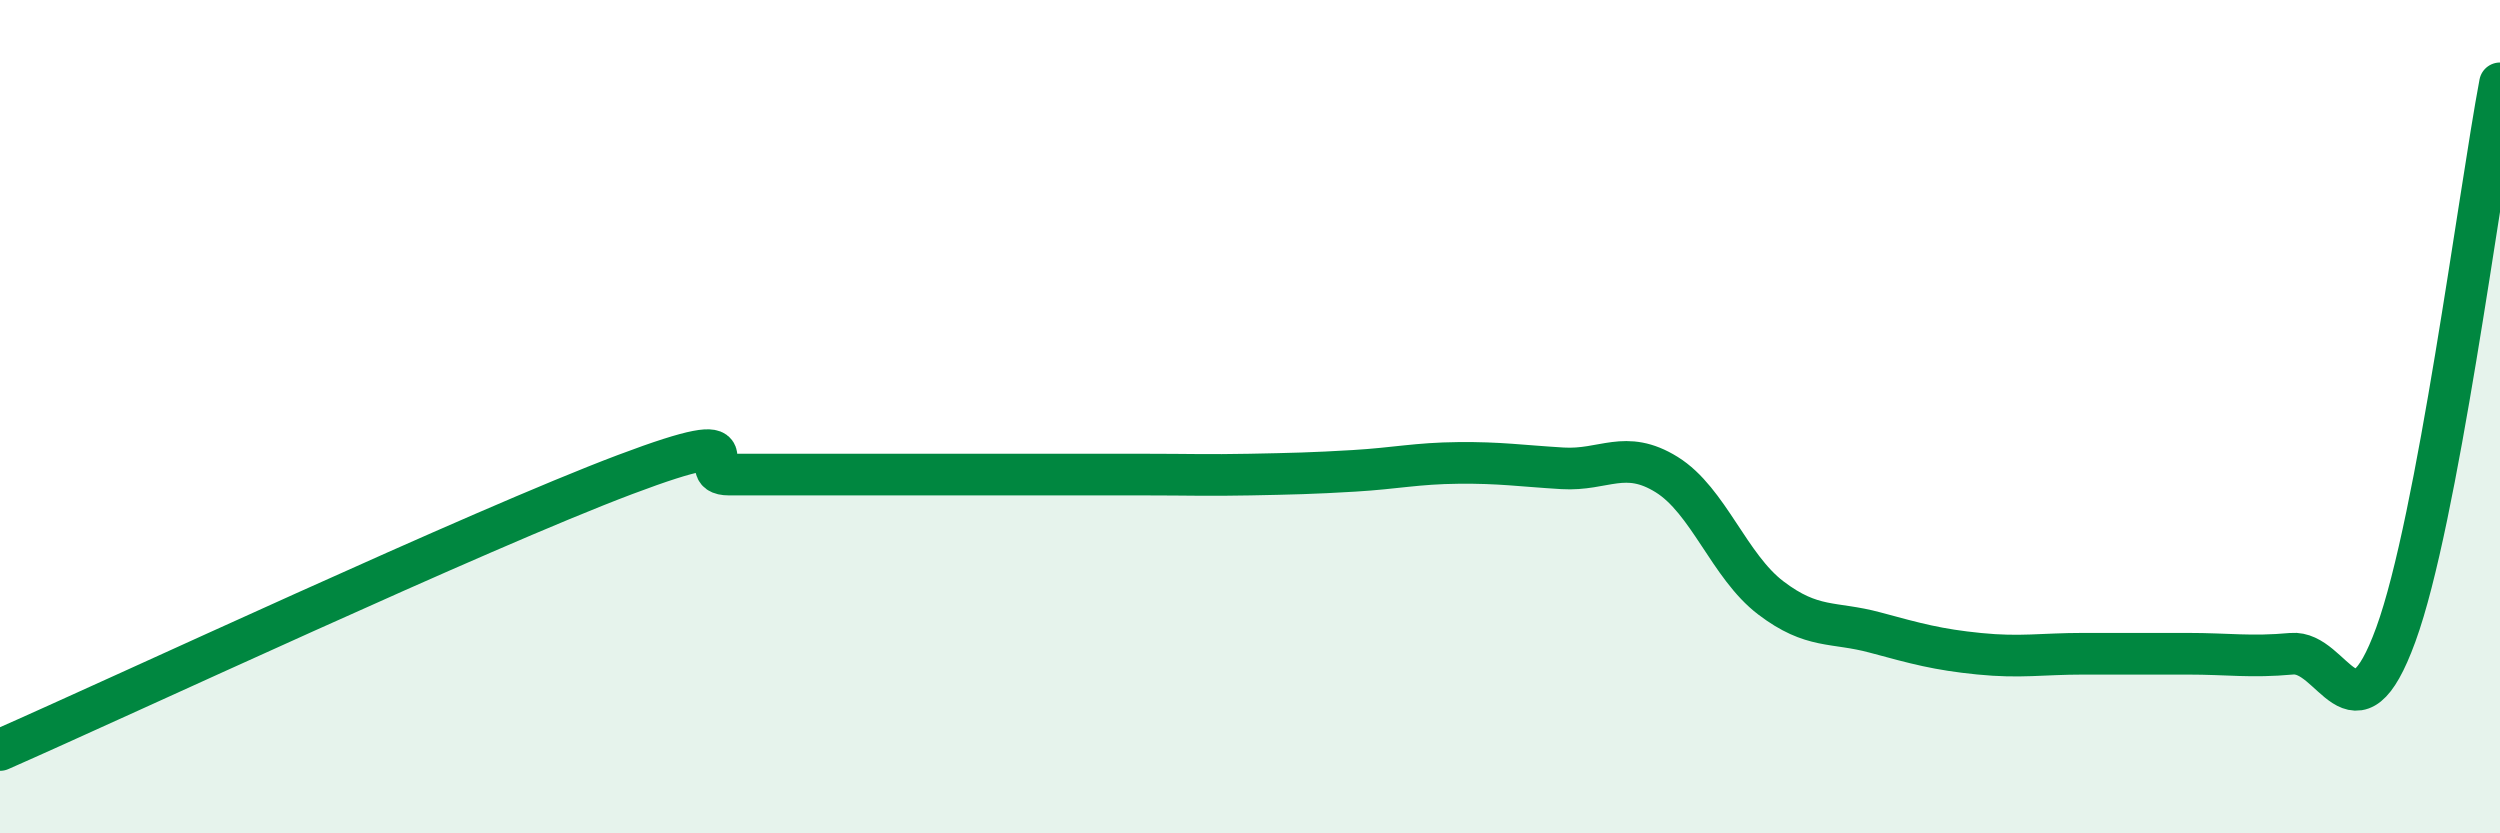 
    <svg width="60" height="20" viewBox="0 0 60 20" xmlns="http://www.w3.org/2000/svg">
      <path
        d="M 0,18 C 3,16.68 11.5,12.71 15,11.39 C 18.5,10.07 16.5,11.39 17.5,11.39 C 18.5,11.39 19,11.39 20,11.39 C 21,11.39 21.5,11.39 22.5,11.39 C 23.5,11.39 24,11.39 25,11.39 C 26,11.39 26.5,11.39 27.5,11.39 C 28.5,11.39 29,11.41 30,11.39 C 31,11.37 31.5,11.36 32.5,11.3 C 33.5,11.24 34,11.12 35,11.11 C 36,11.1 36.5,11.18 37.5,11.24 C 38.5,11.3 39,10.77 40,11.39 C 41,12.01 41.5,13.59 42.5,14.35 C 43.5,15.11 44,14.91 45,15.18 C 46,15.45 46.5,15.59 47.5,15.69 C 48.5,15.79 49,15.69 50,15.69 C 51,15.69 51.5,15.69 52.5,15.69 C 53.5,15.69 54,15.78 55,15.69 C 56,15.6 56.5,17.97 57.5,15.23 C 58.5,12.49 59.5,4.65 60,2L60 20L0 20Z"
        fill="#008740"
        opacity="0.1"
        stroke-linecap="round"
        stroke-linejoin="round"
      />
      <path
        d="M 0,18 C 3,16.68 11.5,12.71 15,11.39 C 18.5,10.07 16.5,11.39 17.5,11.39 C 18.5,11.39 19,11.39 20,11.39 C 21,11.39 21.5,11.39 22.5,11.39 C 23.5,11.39 24,11.39 25,11.39 C 26,11.39 26.5,11.39 27.5,11.39 C 28.5,11.39 29,11.41 30,11.39 C 31,11.37 31.5,11.36 32.5,11.3 C 33.5,11.24 34,11.12 35,11.11 C 36,11.1 36.5,11.18 37.5,11.24 C 38.5,11.3 39,10.77 40,11.39 C 41,12.01 41.5,13.59 42.5,14.35 C 43.5,15.11 44,14.91 45,15.18 C 46,15.45 46.5,15.59 47.5,15.69 C 48.5,15.79 49,15.69 50,15.69 C 51,15.69 51.5,15.69 52.5,15.69 C 53.5,15.69 54,15.78 55,15.69 C 56,15.6 56.5,17.97 57.5,15.23 C 58.5,12.49 59.5,4.65 60,2"
        stroke="#008740"
        stroke-width="1"
        fill="none"
        stroke-linecap="round"
        stroke-linejoin="round"
      />
    </svg>
  
